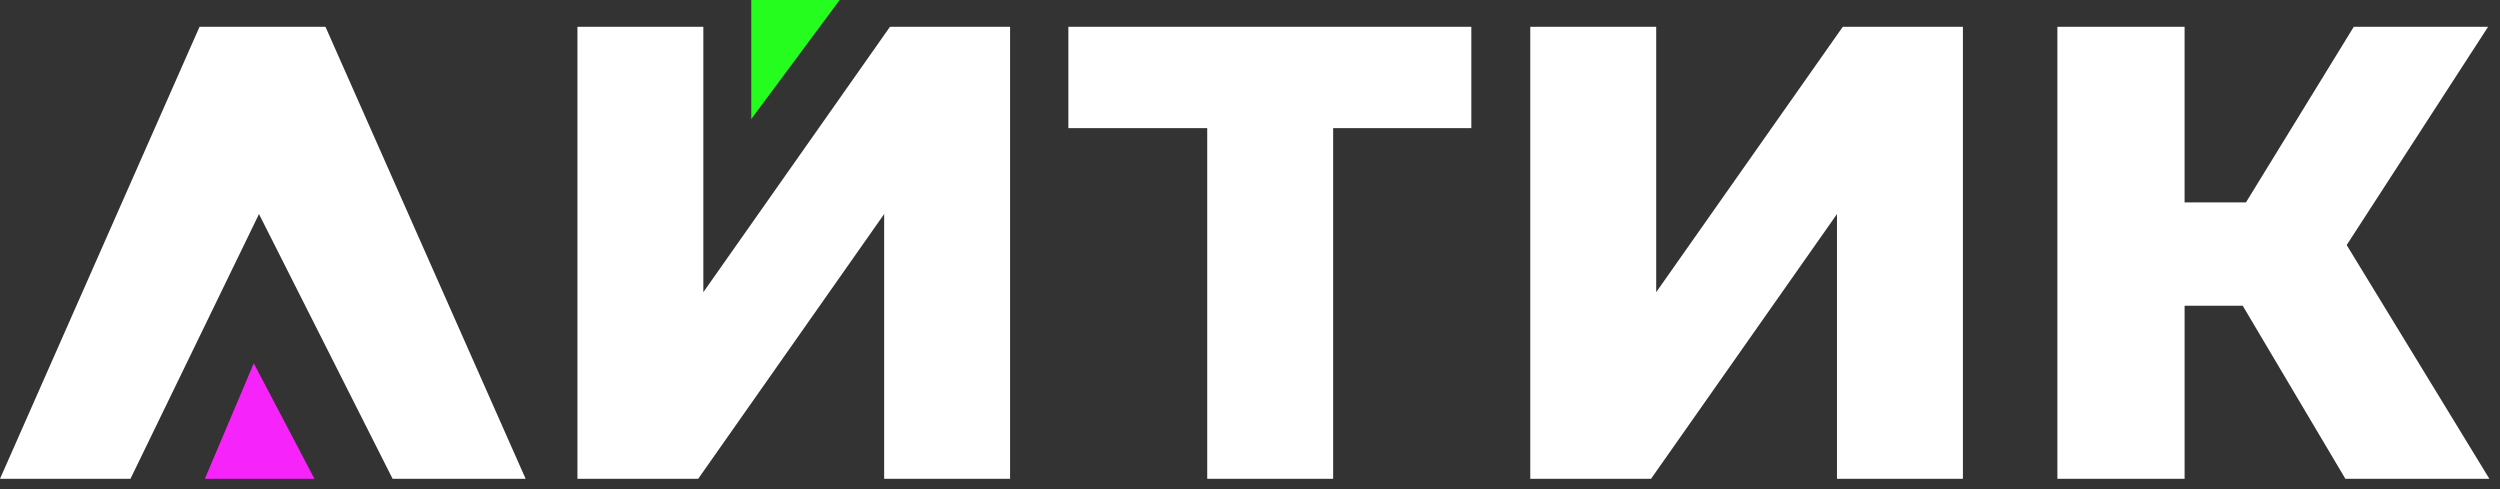 <svg width="92" height="18" fill="none" xmlns="http://www.w3.org/2000/svg"><rect width="100%" height="100%" fill="#333333" stroke="none"/><path d="M9.531 7.877l-4.73 9.743H0L7.343.986h4.634l7.366 16.634h-4.895L9.531 7.877zM21.25.986h4.633v9.766L32.751.986h4.42V17.62h-4.634V7.877l-6.844 9.743H21.25V.986zm32.895 3.73H49.06V17.62h-4.634V4.716h-5.11V.986h14.829v3.73zm2.169-3.73h4.634v9.766L67.815.986h4.42V17.62h-4.634V7.877l-6.843 9.743h-4.444V.986zm26.218 10.265h-2.139v6.369h-4.681V.986h4.681v6.463h2.258L86.619.986h4.943l-5.204 8.032 5.251 8.602H86.31l-3.778-6.369z" fill="#fff"/><path d="M7.539 17.62l1.8-4.25 2.233 4.25H7.539z" fill="#F723FB"/><path d="M30.9 0l-3.253 4.382V0H30.9z" fill="#25FD1E"/></svg>
